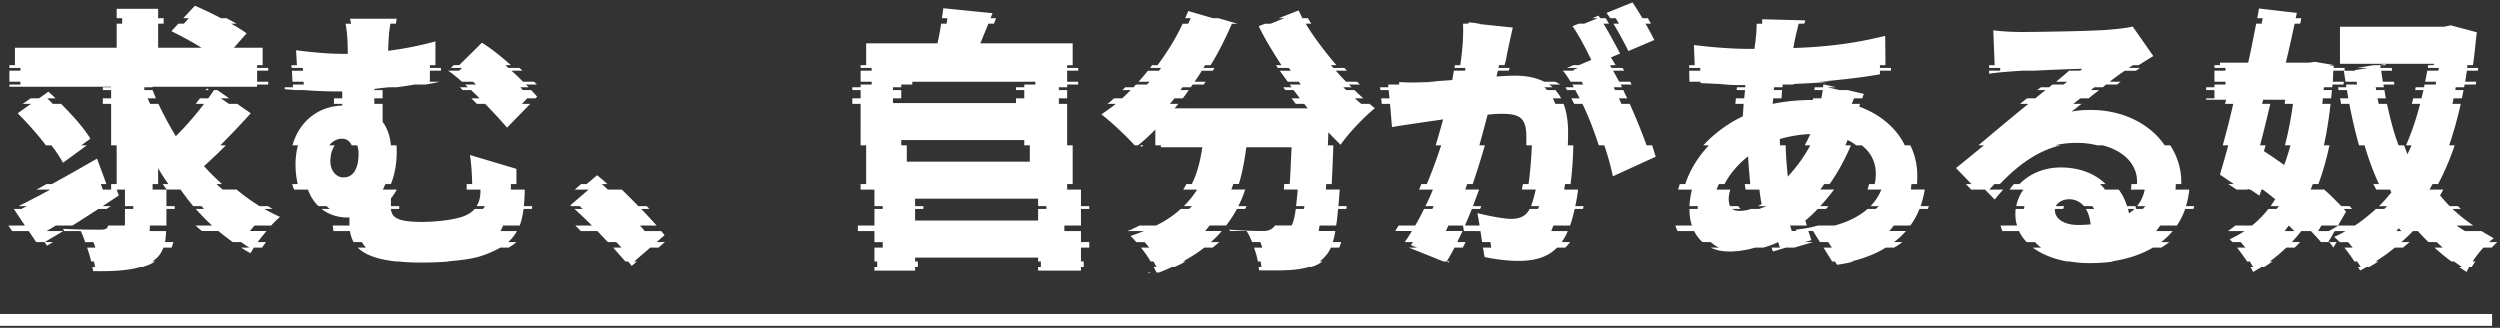 <svg xmlns="http://www.w3.org/2000/svg" width="633" height="83" fill="none"><rect width="100%" height="100%" fill="#333333" stroke="none"/><path fill="#fff" d="M578.62 25.25h-5.6c-.07.35-.14.7-.28 1.05h2.1c-.84 3.57-1.68 7.07-2.59 10.5h1.4l-.42 1.47c1.61 1.05 3.36 2.24 5.11 3.5.63-1.61 1.12-3.22 1.61-4.97h-1.4c.84-3.29 1.54-6.79 2.03-10.5h-2.1c.07-.35.07-.7.14-1.05m11.06-8.75 1.26.21c0 .14-.07.35-.07.49h2.8c0 .21 0 .42-.07.7h-2.8c-.07.98-.07 1.89-.14 2.8h2.8c0 .21-.07.49-.07.7h-2.8c0 .21-.07.49-.07.7h-2.1c0 .21-.07.49-.07.7h2.1l-.21 2.1h-2.1c0 .49-.07.91-.14 1.4h2.1q-.63 5.67-1.68 10.5h1.4c-.77 3.57-1.68 6.79-2.8 9.8h-1.4c-.21.49-.35.91-.56 1.4h3.5v.07c1.61 1.4 3.01 2.87 4.27 4.13h2.1c.21.21.42.49.63.7h-2.1c.21.21.35.49.56.7l-2.03 3.5h-4.2l-.84 1.4h4.2l-1.61 2.8h2.1l-.84 1.4c-.28-.49-.63-.91-1.05-1.4h-2.1c-.7-.91-1.61-1.82-2.52-2.8h-4.2l-1.4-1.4c-.35.49-.7.91-1.05 1.4h4.2c-.77.98-1.54 1.89-2.38 2.8h2.1c-.49.49-.91.98-1.4 1.4h-2.1c-1.33 1.26-2.73 2.45-4.2 3.5h.7c-.7.49-1.4.98-2.1 1.4h-.7l-2.1 1.26c-.21-.42-.42-.84-.7-1.26h.7c-.28-.42-.56-.91-.84-1.4h-.7c-.77-1.19-1.68-2.38-2.52-3.5h2.1c-.42-.49-.84-.98-1.19-1.4h-2.1l-.7-.7q1.995-.945 3.78-2.1h-4.2c.63-.42 1.26-.91 1.89-1.4h4.2a26 26 0 0 0 4.13-4.2h2.1c.21-.21.35-.49.56-.7h-2.1c.42-.56.77-1.19 1.19-1.75-1.05-.84-2.1-1.68-3.15-2.45h-3.5c-.07-.07-.21-.14-.28-.21l-.07.21h3.5l-.49 1.54L569.8 48h-3.5l-2.1-1.4h1.4l-3.5-2.38c.63-2.24 1.4-4.76 2.1-7.42h-1.4c.91-3.29 1.82-6.79 2.66-10.5h-2.1c.14-.35.21-.7.28-1.05h-5.04v-.35h2.1v-2.1h-2.1v-.7h2.1v-.7h2.8v-.7h-2.8v-2.8h2.8v-.7h-2.8v-.7h1.4v-.63h7.14c.77-3.36 1.4-6.72 2.03-9.87h1.4c.07-.49.14-.91.28-1.4h-1.4c.14-.84.28-1.61.42-2.45l9.59 1.12c-.07.42-.21.91-.28 1.33h1.4c-.07.49-.14.91-.28 1.4H581c-.7 3.22-1.4 6.51-2.24 9.87h5.74l1.68-.21 4.9.84zm30.87-10.08 6.58 1.75c-.35 2.8-.56 5.6-.98 8.33h-1.4c0 .21-.07.49-.07.7h2.8c0 .21-.07.49-.07.7h-2.8c-.14.98-.28 1.89-.42 2.8h2.8c-.07.21-.07.49-.14.7h-2.8c-.07.21-.07.49-.14.7h-2.1c-.07.21-.07.49-.14.7h2.1l-.42 2.1h-2.1c-.07.49-.21.91-.28 1.4h2.1q-1.26 5.565-2.94 10.5h1.4c-1.19 3.5-2.59 6.79-4.2 9.8h-1.4c-.28.49-.49.91-.77 1.4h3.5l-.84 1.47c.77.91 1.61 1.89 2.45 2.73h2.1l.7.7h-2.1c1.61 1.47 3.29 2.87 5.25 4.2h-4.2c.63.49 1.33.91 2.1 1.4h4.2c.98.63 2.03 1.19 3.08 1.82-.35.28-.77.63-1.19.98h2.1c-.49.42-.91.91-1.4 1.4h-2.1c-.98 1.05-1.96 2.31-2.73 3.5h.7c-.35.49-.63.91-.91 1.4h-.7l-.63 1.26-1.89-1.26h.7c-.7-.49-1.33-.91-1.96-1.4h-.7c-1.54-1.12-2.94-2.31-4.27-3.5h2.1c-.49-.42-1.05-.91-1.54-1.4h-2.1c-.91-.91-1.82-1.82-2.66-2.8h-4.2c-.21-.21-.42-.49-.63-.7-.21.21-.42.49-.63.7h4.2c-.91.98-1.89 1.89-2.94 2.8h2.1c-.56.49-1.12.91-1.68 1.4h-2.1c-1.47 1.26-3.15 2.45-4.83 3.5h.7c-.77.49-1.54.98-2.31 1.4h-.7c-.49.28-1.05.63-1.61.91a6.4 6.4 0 0 0-.56-.91h.7c-.28-.42-.56-.91-.91-1.4h-.7c-.77-1.19-1.61-2.38-2.52-3.5h2.1c-.42-.49-.77-.98-1.19-1.4h-2.1c-.49-.49-.98-.98-1.4-1.33.98-.42 1.96-.91 2.87-1.47h-4.2c.77-.42 1.61-.91 2.38-1.4h4.2c1.89-1.26 3.64-2.66 5.32-4.2h2.1c.28-.21.49-.49.77-.7h-2.1c1.12-1.05 2.1-2.24 3.15-3.5-.14-.21-.21-.49-.35-.7h-3.5c-.21-.49-.49-.91-.7-1.4h1.4c-1.4-3.01-2.59-6.23-3.64-9.8h-1.4c-.91-3.22-1.75-6.72-2.45-10.5h-2.1c-.07-.49-.14-.91-.28-1.4h2.1c-.14-.7-.21-1.4-.35-2.1h-2.1c-.07-.21-.07-.49-.14-.7h2.1c0-.21-.07-.49-.07-.7h2.8c-.07-.21-.07-.49-.14-.7h-2.8c-.14-.91-.28-1.89-.42-2.8h2.8v-.14l3.36-.56h-2.8l4.13-.7h1.4l1.68-.28c0 .07 0 .21.07.28h-1.4c0 .21 0 .42.07.7h2.8c.07.21.07.49.14.7h-2.8c.14.91.28 1.89.42 2.8h2.8c.07.21.07.49.14.7h-2.8c.07.21.07.49.14.7h-2.1c.07.21.07.49.14.7h2.1c.07.7.21 1.4.35 2.1H602c.07.49.21.91.28 1.4h2.1c.84 3.85 1.75 7.35 2.94 10.5h1.4c.28.77.56 1.54.84 2.24.35-.7.7-1.47 1.05-2.24h-1.4q2.1-4.83 3.57-10.5h-2.1c.14-.49.21-.91.35-1.4h2.1c.14-.7.35-1.4.49-2.1h-2.1c.07-.21.07-.49.14-.7h2.1c.07-.21.07-.49.14-.7h2.8c.07-.21.07-.49.14-.7h-2.8c.21-.91.35-1.82.56-2.8h2.8c0-.21.07-.49.14-.7h-2.8c0-.21 0-.49.07-.7h1.4c0-.14.07-.21.07-.35h-23.8V6.77h26.32zM520.31 53.25c0 2.17 2.31 3.71 5.88 3.71 1.12 0 2.17-.07 3.15-.14-.14-1.54-.56-2.87-1.19-3.92h2.1c-.14-.28-.35-.49-.49-.7h-2.1c-.98-1.12-2.24-1.75-3.71-1.75-1.68 0-2.87.77-3.43 1.75h2.1c-.07.21-.14.49-.21.7h-2.1zM504.7 7.68c2.17.28 4.83.42 7.14.42 3.78 0 17.78-.21 21.91-.56 3.36-.28 5.32-.56 6.23-.84l5.25 7.49c-1.26.77-2.52 1.54-3.71 2.31h-1.4c-.42.21-.77.49-1.12.7h2.8c-.14.14-.35.28-.56.42-.14.07-.28.21-.42.28h-2.8c-1.19.77-2.52 1.75-3.85 2.8h2.8c-.35.21-.63.49-.91.7h-2.8c-.28.21-.56.49-.84.7h-2.1c-.35.21-.63.49-.91.7h2.1c-.91.7-1.82 1.4-2.66 2.1h-2.1c-.63.49-1.26.98-1.82 1.4h2.1c-.91.7-1.75 1.4-2.52 1.96 1.82-.35 3.22-.42 4.9-.42 8.05 0 14.98 3.5 18.69 8.96h1.4c1.75 2.66 2.8 5.81 2.8 9.31v.49h-1.4c0 .49 0 .91-.07 1.4h3.5q-.21 2.1-.84 4.2h2.1c-.07.21-.14.49-.21.7h-2.1q-.735 2.205-2.1 4.2h-4.2c-.35.49-.7.98-1.05 1.4h4.2c-.84.98-1.82 1.96-2.94 2.8h2.1c-.7.49-1.33.98-2.1 1.4h-2.1c-2.8 1.68-6.3 2.87-10.5 3.5h.7c-1.96.28-3.99.42-6.23.42q-2.625 0-5.04-.42h-.7c-3.36-.63-6.37-1.82-8.61-3.5h2.1c-.56-.42-1.12-.91-1.54-1.4h-2.1a9.6 9.6 0 0 1-1.96-2.8h-4.2c-.21-.42-.35-.91-.49-1.4h4.2c-.28-.84-.42-1.82-.42-2.8 0-.49 0-.91.07-1.4h2.1c0-.21.07-.49.14-.7h-2.1c.28-1.47.91-2.94 1.82-4.2h-3.5c.35-.49.7-.98 1.12-1.4h1.4c2.45-2.52 6.09-4.2 10.43-4.2 4.83 0 8.75 1.61 11.34 4.2h-1.4c.49.42.91.91 1.26 1.4h3.5q1.365 1.89 2.1 4.2h2.1c.07.21.14.49.21.7h-2.1c.14.35.21.77.28 1.12.49-.35.98-.7 1.4-1.12h2.1c.21-.21.42-.49.63-.7h-2.1c.98-1.19 1.61-2.59 1.96-4.2h-3.5c.07-.42.07-.91.14-1.4h1.4v-.63c0-4.55-3.57-7.84-8.68-9.17h-1.4c-1.61-.42-3.36-.63-5.18-.63-1.96 0-3.78.21-5.53.63h1.4c-5.88 1.4-10.78 5.04-15.33 9.8h-1.4c-.42.49-.84.91-1.26 1.4h3.5a70 70 0 0 0-2.17 2.52L502.6 48h-3.5l-1.33-1.4h1.4l-3.92-4.06c1.89-1.47 4.41-3.57 7.07-5.74h-1.4c3.57-3.01 7.35-6.16 9.73-8.12.84-.7 1.89-1.54 2.94-2.38h-2.1c.56-.49 1.12-.91 1.75-1.4h2.1c.84-.7 1.75-1.4 2.59-2.1h-2.1c.28-.21.63-.49.91-.7h2.1c.28-.21.56-.49.84-.7h2.8c.28-.21.63-.49.91-.7h-2.8c1.19-.98 2.38-1.96 3.29-2.8h2.8c.21-.14.42-.35.56-.49-2.94.07-8.4.28-12.32.49h-2.8c-.84.07-1.54.07-2.17.14-2.1.14-4.62.35-6.3.63v-.77h2.8v-.7h-2.8v-.7h1.4zM455.42 6c-.28 1.19-.56 2.24-.77 3.22-.21.91-.42 1.96-.56 2.94 8.26-.28 15.33-1.12 23.24-3.08l.07 7.42H476v.7h2.8v.7H476v.91c-4.27.77-9.73 1.4-15.47 1.89h2.8c-3.01.28-6.16.42-9.17.56v.14h-2.8c0 .21 0 .49-.07.7h-2.1c0 .21-.07.49-.07.7h2.1c-.07.7-.07 1.4-.14 2.1h-2.1c-.07.49-.07.91-.14 1.4 3.08-.63 6.44-.98 9.73-.98h.42c0-.14.07-.28.07-.42h2.1c.14-.7.28-1.47.35-2.1h-2.1c0-.28.07-.49.07-.7h2.1c.07-.28.07-.49.07-.7h2.8v-.07l.28.07h-2.8l2.94.7h-2.1l2.94.7h2.1l4.13.98c-.14.28-.28.7-.42 1.12h-2.1c-.14.42-.35.91-.56 1.4h2.1c-.07.21-.14.49-.21.7 5.18 1.89 9.38 5.32 11.55 9.8h1.4c1.12 2.31 1.75 4.83 1.75 7.63 0 .7 0 1.47-.07 2.17h-1.4c-.07.49-.07.91-.14 1.4h3.5q-.315 2.1-1.05 4.2h2.1c-.07.21-.21.49-.28.7h-2.1q-.84 2.205-2.31 4.2h-4.2c-.35.49-.7.91-1.12 1.4h4.2c-.84.98-1.89 1.96-3.01 2.8h2.1c-.63.49-1.33.98-2.1 1.4h-2.1c-2.38 1.47-5.25 2.66-8.75 3.5h.7c-1.33.35-2.73.63-4.27.84l-.56-.84h-.7l-2.17-3.5h2.1l-.91-1.4h-2.1l-1.75-2.8h-4.2l-.21-.35q3.15-.315 5.67-1.05h4.2c3.71-.98 6.44-2.52 8.33-4.2h2.1c.28-.21.49-.49.77-.7h-2.1q1.89-1.995 2.73-4.2h-3.5c.14-.49.28-.91.42-1.4h1.4c.21-.91.28-1.75.28-2.66 0-2.8-1.19-5.32-3.57-7.14h-1.4c-.63-.49-1.33-.98-2.17-1.33-.21.42-.35.91-.56 1.33h1.4c-1.54 3.64-3.36 6.93-5.39 9.8h-1.4c-.28.49-.63.98-.98 1.4h3.5c-1.19 1.54-2.31 2.94-3.5 4.2h2.1c-.21.21-.42.49-.63.7h-2.1q-1.575 1.68-3.15 2.94c.14.42.28.84.35 1.26h-4.2c.14.49.28.91.42 1.4h4.2c.28.77.49 1.54.77 2.31l-1.68.49h2.1l-4.76 1.4h-2.1l-3.29.98c-.14-.28-.21-.63-.35-.98h2.1c-.14-.42-.28-.91-.42-1.4-1.19.56-2.52 1.05-3.78 1.4h-2.1c-2.1.63-4.34.98-6.51.98-1.68 0-3.29-.28-4.69-.98h2.1c-.77-.35-1.47-.84-2.1-1.4h-2.1a9.5 9.5 0 0 1-2.1-2.8h-4.2c-.21-.42-.42-.91-.56-1.4h4.2q-.63-1.785-.63-4.2h2.1v-.7h-2.1q.105-2.1.63-4.2h-3.5c.14-.49.28-.91.42-1.4h1.4c1.12-3.5 3.22-6.86 5.95-9.8h-1.4c2.73-2.94 6.16-5.53 10.01-7.35l.21-3.15h-2.1c.07-.49.07-.91.14-1.4h2.1l.21-2.1h-2.1c0-.21 0-.49.07-.7h2.1v-.56h-1.12c-1.68 0-3.57-.07-5.53-.14h2.8c-2.73-.14-5.46-.28-7.49-.35v-.35h-2.8l-.07-2.8h2.8v-.7h-2.8v-.7h1.4l-.21-5.11c2.52.35 8.68.98 13.65.98h1.68c.14-.98.28-1.89.35-2.8.14-1.05.21-2.38.21-3.57h1.4V4.88l10.92.28c-.07.28-.14.56-.28.84zm-16.8 46.9c.42.35 1.05.49 1.89.49s1.82-.14 2.8-.49h2.1c.56-.21 1.19-.42 1.75-.7h-2.1c.35-.14.63-.35.98-.49-.21-1.19-.42-2.45-.56-3.71h-3.5c-.07-.49-.14-.91-.21-1.4h1.4c-.21-2.24-.42-4.62-.56-7-2.73 2.1-4.76 4.69-5.95 7h-1.4c-.28.49-.49.98-.63 1.4h3.5c-.28.84-.42 1.68-.42 2.38 0 .77.14 1.33.35 1.82h2.1c.14.28.35.49.56.7zm13.51-16.1c.07 2.87.28 5.46.56 7.91 2.03-2.24 3.99-4.76 5.67-7.91h-1.4c.49-.91.98-1.89 1.4-2.87-2.94.14-5.46.63-7.7 1.26 0 .56 0 1.05.07 1.61zM383.04 6.98c-.49 2.1-1.05 4.76-1.47 6.72-.14.98-.35 1.89-.63 2.8h-1.4c0 .21-.07.49-.14.7h2.8c-.07.21-.07.49-.14.7h-2.8c-.14.49-.21.98-.35 1.47 1.89-.14 3.5-.21 4.76-.21 2.8 0 5.25.49 7.35 1.54h2.8c.42.21.84.42 1.19.7h-2.8c.28.21.63.42.91.7h-2.1c.21.21.49.42.7.7h2.1q.84.945 1.47 2.1h-2.1c.21.42.42.91.63 1.4h2.1c.7 1.96 1.12 4.27 1.12 7.14 0 1.05 0 2.17-.07 3.36h1.4c-.07 3.15-.28 6.51-.7 9.8h-1.4c-.07.49-.14.91-.21 1.4h3.5c-.14 1.47-.42 2.87-.7 4.2h2.1c-.07.21-.07.49-.14.7h-2.1c-.35 1.47-.7 2.94-1.19 4.2h-4.2c-.21.49-.35.98-.56 1.4h4.2c-.14.28-.21.49-.35.77-.35.77-.77 1.4-1.19 2.03h2.1c-.35.49-.77.98-1.19 1.4h-2.1c-2.38 2.45-5.67 3.36-9.8 3.36-2.73 0-6.02-.42-8.54-.98l-.42-2.38h2.1l-.21-1.4h-2.1l-.42-2.8h-4.2l-.21-1.4h4.2l-.56-3.15c2.59.7 6.79 1.47 8.54 1.47 2.17 0 3.78-.7 4.69-2.52h2.1c0-.07.07-.07.07-.14.07-.21.14-.35.28-.56h-2.1c.42-1.12.84-2.59 1.19-4.2h-3.5c.07-.42.14-.91.28-1.4h1.4c.42-3.01.7-6.51.84-9.8h-1.4v-2.24c0-5.11-2.1-5.74-6.44-5.74q-1.26 0-3.36.21c-.63 2.38-1.33 5.04-2.1 7.77h1.4c-.91 3.15-1.96 6.51-3.08 9.8h-1.4c-.14.49-.35.91-.49 1.4h3.5c-.49 1.4-1.05 2.8-1.54 4.2h2.1c-.07.21-.21.49-.28.7h-2.1c-.56 1.4-1.19 2.87-1.75 4.2h-4.2c-.21.49-.42.91-.63 1.4h4.2c-.42.98-.91 1.89-1.33 2.8h2.1c-.21.49-.49.98-.7 1.4h-2.1c-.63 1.26-1.33 2.45-1.96 3.5h.7c0 .07-.07.21-.14.28l-.7-.28h-.7l-8.75-3.5h2.1l-1.61-.63c.21-.28.35-.49.56-.77h-2.1c.63-.91 1.26-1.82 1.82-2.8h-4.2c.28-.49.56-.91.84-1.4h4.2a59 59 0 0 0 2.24-4.2h2.1c.14-.21.21-.49.35-.7h-2.1q1.05-2.1 1.89-4.2h-3.5c.21-.49.42-.91.56-1.4h1.4c1.4-3.29 2.59-6.65 3.64-9.8h-1.4c.7-2.31 1.33-4.55 1.89-6.58-1.82.28-3.36.49-4.34.63-2.24.35-6.3.91-8.61 1.33l-.49-5.88h-2.1l-.14-1.4h2.1l-.21-2.1h-2.1l-.07-.7h2.1l-.07-.7h2.8v-.63c2.73.21 5.39.07 8.19 0 .49 0 .98-.07 1.54-.07h-2.8c1.82-.07 4.06-.28 6.51-.42.14-.84.28-1.61.42-2.38h2.8c.07-.21.07-.49.14-.7h-2.8c.07-.21.07-.49.07-.7h1.4c.56-3.78.84-7.28.7-10.5h1.4v-.35l3.29.35h-1.4zm33.6-.98c.91 1.54 1.68 3.08 2.24 4.13l-6.58 2.8c-.98-2.03-2.38-4.62-3.78-6.93h1.4c-.28-.49-.56-.98-.84-1.4h-1.4c-.28-.49-.63-.91-.91-1.33l6.58-2.66c.77 1.12 1.61 2.52 2.52 3.99h1.4c.21.49.49.91.77 1.4zM406 6c1.54 2.52 3.22 5.67 4.2 7.56l-2.31.98c.35.56.77 1.26 1.19 1.96h-1.4c.14.21.21.49.35.7h2.8c.14.21.28.49.42.7h-2.8c.49.91.98 1.82 1.54 2.8h2.8c.07.21.21.49.35.7h-2.8c.14.21.21.49.35.7h-2.1c.14.21.21.49.35.7h2.1c.28.7.63 1.4.98 2.1h-2.1c.21.49.42.91.63 1.4h2.1c1.68 3.71 3.15 7.42 4.27 10.5h1.4c.35 1.05.63 2.03.91 2.87l-10.85 4.97c-.49-2.31-1.19-5.04-2.17-7.84h-1.4c-1.12-3.5-2.52-7.14-4.13-10.5h-2.1c-.21-.49-.49-.91-.7-1.4h2.1c-.35-.7-.77-1.4-1.12-2.1h-2.1a3.3 3.3 0 0 1-.35-.7h2.1c-.14-.21-.28-.49-.42-.7h2.8c-.14-.21-.28-.49-.42-.7h-2.8c-.63-1.05-1.26-2.03-1.96-2.8h2.8c0-.07-.07-.14-.14-.21l1.19-.49h-2.8l1.61-.7h1.4l3.15-1.33c-1.33-2.73-3.08-6.16-4.76-8.54L399.7 6h1.4l3.5-1.4h-1.4l1.54-.63.42.63h1.4c.28.42.56.91.84 1.4zM323.82 4.6l4.97-1.96c.35.63.63 1.33.98 1.96h1.4c.28.49.56.91.84 1.4h-1.4c2.1 3.5 4.9 7.14 7.77 10.5h-1.4c.21.21.42.49.63.7h2.8c.21.21.42.49.63.7h-2.8c.84.98 1.68 1.89 2.59 2.8h2.8l.7.7h-2.8l.7.7h-2.1l.7.7h2.1c.77.7 1.47 1.4 2.24 2.1h-2.1c.56.49 1.05.98 1.61 1.4h2.1c.42.35.91.77 1.33 1.12-2.73 2.17-6.72 6.37-8.68 9.24-.98-.98-2.03-2.03-3.08-3.15-.07 1.12-.07 2.24-.14 3.29h1.4c-.14 3.71-.28 7-.42 9.8h-1.4c0 .49-.07.98-.07 1.4h3.5c-.14 1.54-.21 2.94-.35 4.2h2.1c0 .21-.07.49-.07.7h-2.1c-.14 1.61-.28 3.01-.49 4.2h-4.2c-.07.49-.14.98-.21 1.4h4.2c-.14 1.05-.42 2.03-.63 2.8h2.1c-.14.49-.28.98-.49 1.4h-2.1c-.28.63-.56 1.05-.84 1.47-.63.84-1.33 1.54-1.96 2.03h.7c-.91.63-1.82 1.12-2.87 1.4h-.7c-.7.21-1.4.35-2.17.49-2.45.42-6.37.42-10.36.35 0-.28-.07-.56-.07-.84h.7c-.07-.42-.14-.91-.21-1.4h-.7c-.21-1.12-.56-2.31-.98-3.5h2.1c-.14-.49-.35-.91-.49-1.4h-2.1c-.42-1.05-.84-1.96-1.4-2.8h-4.2c-.07-.14-.14-.21-.21-.35 3.5.28 6.79.35 8.54.35 1.19 0 1.96-.21 2.8-1.05.07-.07.14-.21.28-.35h4.2c.42-.77.77-2.1 1.05-4.2h2.1c0-.21.07-.49.07-.7h-2.1q.21-1.785.42-4.2h-3.5c0-.42.07-.91.07-1.4h1.4c.21-2.59.28-5.67.49-9.31h-11.48c-.42 3.22-.98 6.37-1.89 9.31h-1.4c-.14.49-.35.91-.49 1.4h3.5c-.49 1.47-1.05 2.87-1.75 4.2h2.1c-.14.21-.21.49-.35.7h-2.1q-1.155 2.205-2.73 4.2h-4.2c-.35.49-.7.91-1.12 1.4h4.2c-.77.98-1.75 1.89-2.73 2.8h2.1c-.56.49-1.12.98-1.68 1.4h-2.1c-1.61 1.26-3.36 2.38-5.39 3.5h.7c-.91.49-1.82.98-2.8 1.4h-.7c-1.05.49-2.17.98-3.29 1.4h-2.1c-.21.07-.35.14-.56.21 0-.07-.07-.14-.07-.21h2.1c-.21-.42-.42-.91-.7-1.4h.7c-.21-.42-.49-.91-.77-1.4h-.7a29 29 0 0 0-2.45-3.5h2.1c-.42-.49-.77-.98-1.19-1.4h-2.1c-.49-.56-.98-1.12-1.47-1.54 1.19-.42 2.38-.84 3.43-1.26h-4.2c1.12-.42 2.1-.91 3.08-1.4h4.2c2.52-1.26 4.55-2.66 6.23-4.2h2.1c.28-.21.49-.49.77-.7h-2.1q1.995-1.995 3.36-4.2h-3.5c.28-.49.56-.91.77-1.4h1.4c1.47-2.94 2.17-6.09 2.66-9.31h-10.5v-.49h-1.4v-3.99c-1.47 1.47-2.87 2.8-4.41 3.99h1.4c-.14.14-.35.28-.49.42-.14-.14-.21-.28-.35-.42h-1.4c-2.03-2.31-6.09-6.09-8.4-7.84 1.19-.84 2.45-1.68 3.64-2.66h-2.1c.56-.42 1.12-.91 1.61-1.4h2.1c.77-.7 1.47-1.4 2.17-2.1h-2.1l.7-.7h2.1c.21-.21.42-.49.63-.7h2.8c.21-.21.42-.49.63-.7h-2.8c.84-.91 1.61-1.82 2.38-2.8h2.8c.21-.21.35-.49.56-.7h-2.8c.21-.21.35-.49.49-.7h1.4c2.45-3.29 4.62-6.79 6.37-10.5h1.4c.21-.49.42-.91.63-1.4h-1.4c.28-.63.56-1.26.77-1.82l6.23 1.82h1.4l4.83 1.4h-1.4c-1.54 3.5-3.29 7.14-5.39 10.5h-1.4c-.14.21-.28.49-.42.7h2.8c-.14.21-.28.49-.42.7h-2.8c-.56.98-1.19 1.89-1.82 2.8h2.8c-.14.21-.35.49-.49.7h-2.8c-.14.21-.35.49-.49.7h-2.1c-.14.21-.35.49-.49.7h2.1c-.49.7-.98 1.4-1.54 2.1h-2.1c-.35.49-.77.91-1.12 1.4h2.1c-.28.35-.63.77-.91 1.12h33.67c-.28-.35-.56-.77-.91-1.12h-2.1c-.35-.49-.7-.91-1.05-1.4h2.1c-.56-.7-1.05-1.4-1.61-2.1h-2.1c-.14-.21-.35-.49-.49-.7h2.1c-.14-.21-.35-.49-.49-.7h2.8c-.14-.21-.35-.49-.49-.7h-2.8c-.7-.91-1.33-1.89-2.03-2.8h2.8c-.14-.21-.35-.49-.49-.7h-2.8c-.14-.21-.28-.49-.49-.7h1.4c-2.1-3.29-4.13-6.51-5.74-9.87l1.61-.63h1.4l3.5-1.4zM231.7 55.84h31.15V52.9h2.1v-.7h-2.1v-1.89H231.7v1.89h2.1v.7h-2.1zm27.65-20.37H228.2v1.33h1.4v4.13h31.15V36.8h-1.4zm2.8-14.77H231v.7h-2.8v.7h-2.1v.7h2.1v2.1h-2.1v1.19h31.15V24.9h2.1v-2.1h-2.1v-.7h2.1v-.7h2.8zm-13.93-9.73h23.38v5.53h-1.4v.7h2.8v.7h-2.8v2.8h2.8v.7h-2.8v.7h-2.1v.7h2.1v2.1h-2.1v1.4h2.1v10.5h1.4v9.8h-1.4V48h3.5v4.2h2.1v.7h-2.1v4.2h-4.2v1.4h4.2v2.8h2.1v1.4h-2.1v3.5h.7v1.4h-.7v.91h-10.85v-.91h.7v-1.4h-.7v-.98H231.7v.98h.7v1.4h-.7v.91h-10.29v-.91h.7v-1.4h-.7v-3.5h2.1v-1.4h-2.1v-2.8h-4.2v-1.4h4.2v-4.2h2.1v-.7h-2.1V48h-3.5v-1.4h1.4v-9.8h-1.4V26.3h-2.1v-1.4h2.1v-2.1h-2.1v-.7h2.1v-.7h2.8v-.7h-2.8v-2.8h2.8v-.7h-2.8v-.7h1.4v-5.53h18.06c.35-1.61.7-3.29.91-4.97h1.4c.07-.49.14-.91.21-1.4h-1.4c.14-.91.28-1.75.35-2.52l12.46 1.26c-.14.42-.35.84-.49 1.26h1.4c-.21.49-.35.91-.56 1.4h-1.4c-.7 1.75-1.4 3.43-2.03 4.97M144.69 52.2a1 1 0 0 1-.28-.21l4.62-3.99h-3.5l1.61-1.4h1.4l2.66-2.24c.84.7 1.68 1.4 2.59 2.24h-1.4c.49.42.98.91 1.54 1.4h3.5c1.4 1.33 2.87 2.8 4.2 4.2h2.1c.28.21.49.49.7.7h-2.1c1.47 1.47 2.8 2.94 3.92 4.2h-4.2c.42.49.84.98 1.19 1.4h4.2l.84 1.05-2.03 1.75h2.1l-1.61 1.4h-2.1l-4.06 3.5h.7l-1.33 1.12c-.28-.35-.63-.77-.91-1.12h-.7c-.98-1.12-2.03-2.31-3.08-3.5h2.1c-.42-.49-.84-.91-1.33-1.4h-2.1c-.91-.91-1.82-1.89-2.66-2.8h-4.2l-1.4-1.4h4.2q-2.31-2.31-4.41-4.2h2.1c-.28-.21-.56-.49-.77-.7zM98.84 6c-.28 1.75-.49 3.71-.56 6.86 3.85-.49 7.91-1.26 11.97-2.38v6.02h-1.4v.7h2.8v.7h-2.8v2.73c-.14 0-.21.07-.35.07h2.8c-1.12.28-2.31.49-3.5.7H105c-1.54.28-3.08.49-4.62.7h-2.1c-1.19.14-2.38.28-3.5.42v.28h2.1v2.1h-2.1v1.4h2.1v4.55c1.19 1.61 1.89 3.64 2.1 5.95h1.4c.07.49.07 1.05.07 1.61q0 4.515-1.47 8.19h-1.4c-.21.49-.42.98-.63 1.4h3.5c-.42.84-.91 1.54-1.47 2.24v1.96h2.1v.7h-2.1c.21 2.03 1.4 3.29 7.84 3.29 3.29 0 7.35-.42 10.08-1.26 1.47-.49 2.59-1.19 3.29-2.03h2.1c.21-.21.35-.49.49-.7h-2.1c.7-1.12.98-2.45.98-3.92V48h-3.5v-1.4h1.4c-.07-2.24-.14-4.55-.56-7.35l11.76 3.5v3.85h-1.4V48h3.5c0 1.05-.07 2.1-.14 3.36-.07.28-.07.56-.07.84h2.1c0 .21-.07.49-.07.7h-2.1c-.21 1.47-.49 2.87-.98 4.2h-4.2c-.21.49-.42.98-.7 1.4h4.2c-.56.98-1.26 1.96-2.24 2.8h2.1c-.56.49-1.26.98-1.96 1.4h-2.1c-1.4.77-3.01 1.54-5.04 2.17-1.82.63-5.11 1.05-8.47 1.33h.7c-2.52.21-5.04.28-7.14.28-2.24 0-4.13-.07-5.81-.28h-.7c-5.18-.56-8.05-1.89-9.66-3.5h2.1c-.42-.42-.77-.91-1.05-1.4h-2.1c-.49-.91-.77-1.82-.91-2.8h-4.2c-.07-.49-.07-.91-.14-1.4h4.2v-2.03h-.49c-2.38 0-4.69-.7-6.58-2.17h2.1c-.28-.21-.56-.42-.77-.7h-2.1c-1.12-1.05-2.03-2.45-2.66-4.2h-3.5c-.21-.42-.35-.91-.49-1.4h1.4c-.35-1.47-.56-3.08-.56-4.9 0-1.75.21-3.43.63-4.9h-1.4c1.68-6.02 6.44-9.87 12.6-10.08v-.42h-2.1v-1.4h2.1v-1.75h-.91c-2.38 0-5.25-.07-8.89-.35h-2.1c-.84-.07-1.75-.14-2.66-.21v-.49h2.1l-.07-.7h2.8l-.07-.7h-2.8l-.14-2.8h2.8l-.07-.7h-2.8l-.07-.7h1.4l-.21-3.78c3.71.49 8.26.91 11.41.91h1.68c0-3.71-.21-5.81-.56-7.63h1.4c-.07-.42-.14-.84-.28-1.26h11.83L100.24 6zm35.63 16.8c.63.63 1.12 1.19 1.54 1.68l-.42.42h-2.1l-1.33 1.4h2.1l-5.88 6.02c-1.54-1.82-3.5-3.92-5.53-6.02h-2.1l-1.4-1.4h2.1c-.7-.7-1.47-1.4-2.17-2.1h-2.1c-.28-.21-.49-.49-.77-.7h2.1c-.28-.21-.49-.49-.77-.7h2.8c-.28-.21-.49-.49-.77-.7h-2.8c-1.26-1.12-2.45-2.1-3.5-2.8h2.8l.7-.7h-2.8l.7-.7h1.4l5.74-5.67c2.03 1.19 4.76 3.36 7.35 5.67h-1.4c.28.21.49.49.77.7h2.8c.28.21.49.49.77.7h-2.8c1.05.91 2.03 1.89 2.94 2.8h2.8l.7.7h-2.8c.28.21.49.49.7.7h-2.1c.21.21.42.49.63.7zM86.94 44.92c2.73 0 3.85-2.52 3.85-6.09 0-.77-.14-1.47-.35-2.03h-1.4c-.49-1.12-1.33-1.68-2.45-1.68-1.26 0-2.38.63-3.22 1.68h1.4c-.7.98-1.12 2.38-1.12 3.99 0 2.59 1.61 4.13 3.29 4.13M29.54 48l.56 1.47c-1.33.91-2.73 1.82-4.13 2.73h2.1c-.35.21-.7.49-1.05.7h-2.1c-2.17 1.4-4.41 2.87-6.58 4.2h-4.2c-.77.49-1.54.91-2.31 1.4h4.2c-1.61.98-3.22 1.89-4.69 2.8h2.1c-.49.28-1.05.63-1.54.91l-.63-.91h-2.1l-1.89-2.8h-4.2l-.98-1.4h4.2l-2.8-4.2h2.1l-.07-.07 1.26-.63h-2.1c2.38-1.19 5.11-2.59 8.05-4.2h-3.5c.84-.42 1.68-.91 2.52-1.4h1.4c3.71-2.03 7.63-4.27 11.41-6.44l2.38 6.44h-1.4l.49 1.4zM9.87 24.9l2.38-1.68c.56.49 1.19 1.05 1.82 1.68h-2.1l1.4 1.4h2.1c2.94 2.94 5.88 6.23 7.42 8.82l-2.31 1.68h1.4l-6.02 4.41c-.7-1.26-1.68-2.8-2.94-4.41h-1.4c-2.1-2.8-4.76-5.74-7.14-8.12l3.36-2.38h-2.1l2.03-1.4zm50.19 1.4 3.43 2.38c-2.45 2.73-5.11 5.53-7.7 8.12h1.4c-1.89 1.89-3.78 3.71-5.53 5.25 1.4 1.61 2.94 3.08 4.55 4.55h-1.4c.49.49 1.05.98 1.61 1.4h3.5c1.82 1.54 3.78 2.94 5.81 4.2h2.1c.42.21.77.49 1.19.7h-2.1c1.33.77 2.66 1.4 3.99 2.03-.7.56-1.47 1.33-2.24 2.17h-4.2c-.42.42-.77.91-1.19 1.4h4.2c-.77.91-1.54 1.89-2.24 2.8h2.1c-.35.49-.7.98-.98 1.4h-2.1c-.28.49-.56.98-.84 1.4-.84-.42-1.61-.91-2.38-1.4h2.1c-.7-.42-1.4-.91-2.1-1.4h-2.1c-1.26-.91-2.45-1.82-3.64-2.8h-4.2c-.56-.49-1.05-.91-1.61-1.4h4.2c-1.47-1.33-2.8-2.73-4.13-4.2h2.1c-.21-.21-.42-.49-.63-.7h-2.1c-1.12-1.33-2.17-2.73-3.22-4.2h-3.5c-.35-.49-.7-.91-.98-1.4h1.4c-.91-1.26-1.75-2.59-2.59-3.99v3.99h-1.4V48h3.5v4.2h2.1v.7h-2.1v4.2h-4.2c0 .49 0 .91-.07 1.4h4.2c-.07 1.05-.14 1.96-.28 2.8h2.1c-.14.49-.28.98-.42 1.4h-2.1c-.56 1.54-1.47 2.66-2.8 3.5h.7c-.21.14-.42.28-.7.42-.7.42-1.54.7-2.38.98h-.7c-3.08.91-7 1.12-11.9 1.05l-.21-1.05h.7c-.07-.42-.21-.91-.28-1.4h-.7c-.28-1.12-.63-2.31-1.05-3.5h2.1c-.14-.49-.28-.91-.49-1.4h-2.1c-.35-1.05-.7-1.96-1.12-2.8h-4.2c-.07-.21-.21-.35-.28-.56 3.92.21 8.26.21 9.66.21 1.05 0 1.61-.28 1.75-1.05h4.2c.07-.21.07-.42.07-.63V52.9h2.1v-.7h-2.1V48h-3.5v-1.4h1.4v-9.8h-1.4V26.3h-2.1v-1.4h2.1v-2.1h-2.1v-.7h2.1v-.14H2.38v-.56h2.8v-.7h-2.8v-2.8h2.8v-.7h-2.8v-.7h1.4v-4.41h25.76V6h1.4V4.6h-1.4V2.22h10.5V4.6h1.4V6h-1.4v6.09h10.99c-2.45-1.54-5.25-3.01-7.63-4.2L45.15 6h1.4l1.26-1.4h-1.4l2.94-3.15c1.96.84 4.34 1.96 6.58 3.15h1.4c.91.49 1.75.91 2.59 1.4h-1.4c1.54.84 2.87 1.68 3.92 2.45l-3.22 3.64h7.28v4.41h-1.4v.7h2.8v.7h-2.8v2.8h2.8v.7h-2.8v.56H38.64v.14h-2.1v.7h2.1v.07c.28.63.56 1.33.84 2.03h-2.1c.21.49.42.91.63 1.4h2.1q1.995 4.2 4.41 8.19c2.45-2.45 5.04-5.39 7.14-8.19h-2.1c.35-.49.7-.91 1.05-1.4h2.1c.56-.7.98-1.4 1.47-2.1h-2.1c.07-.14.21-.28.28-.42l.56.42h2.1l3.01 2.1h-2.1l2.03 1.4z"/><path stroke="#fff" stroke-width="3" d="M0 81h631"/></svg>